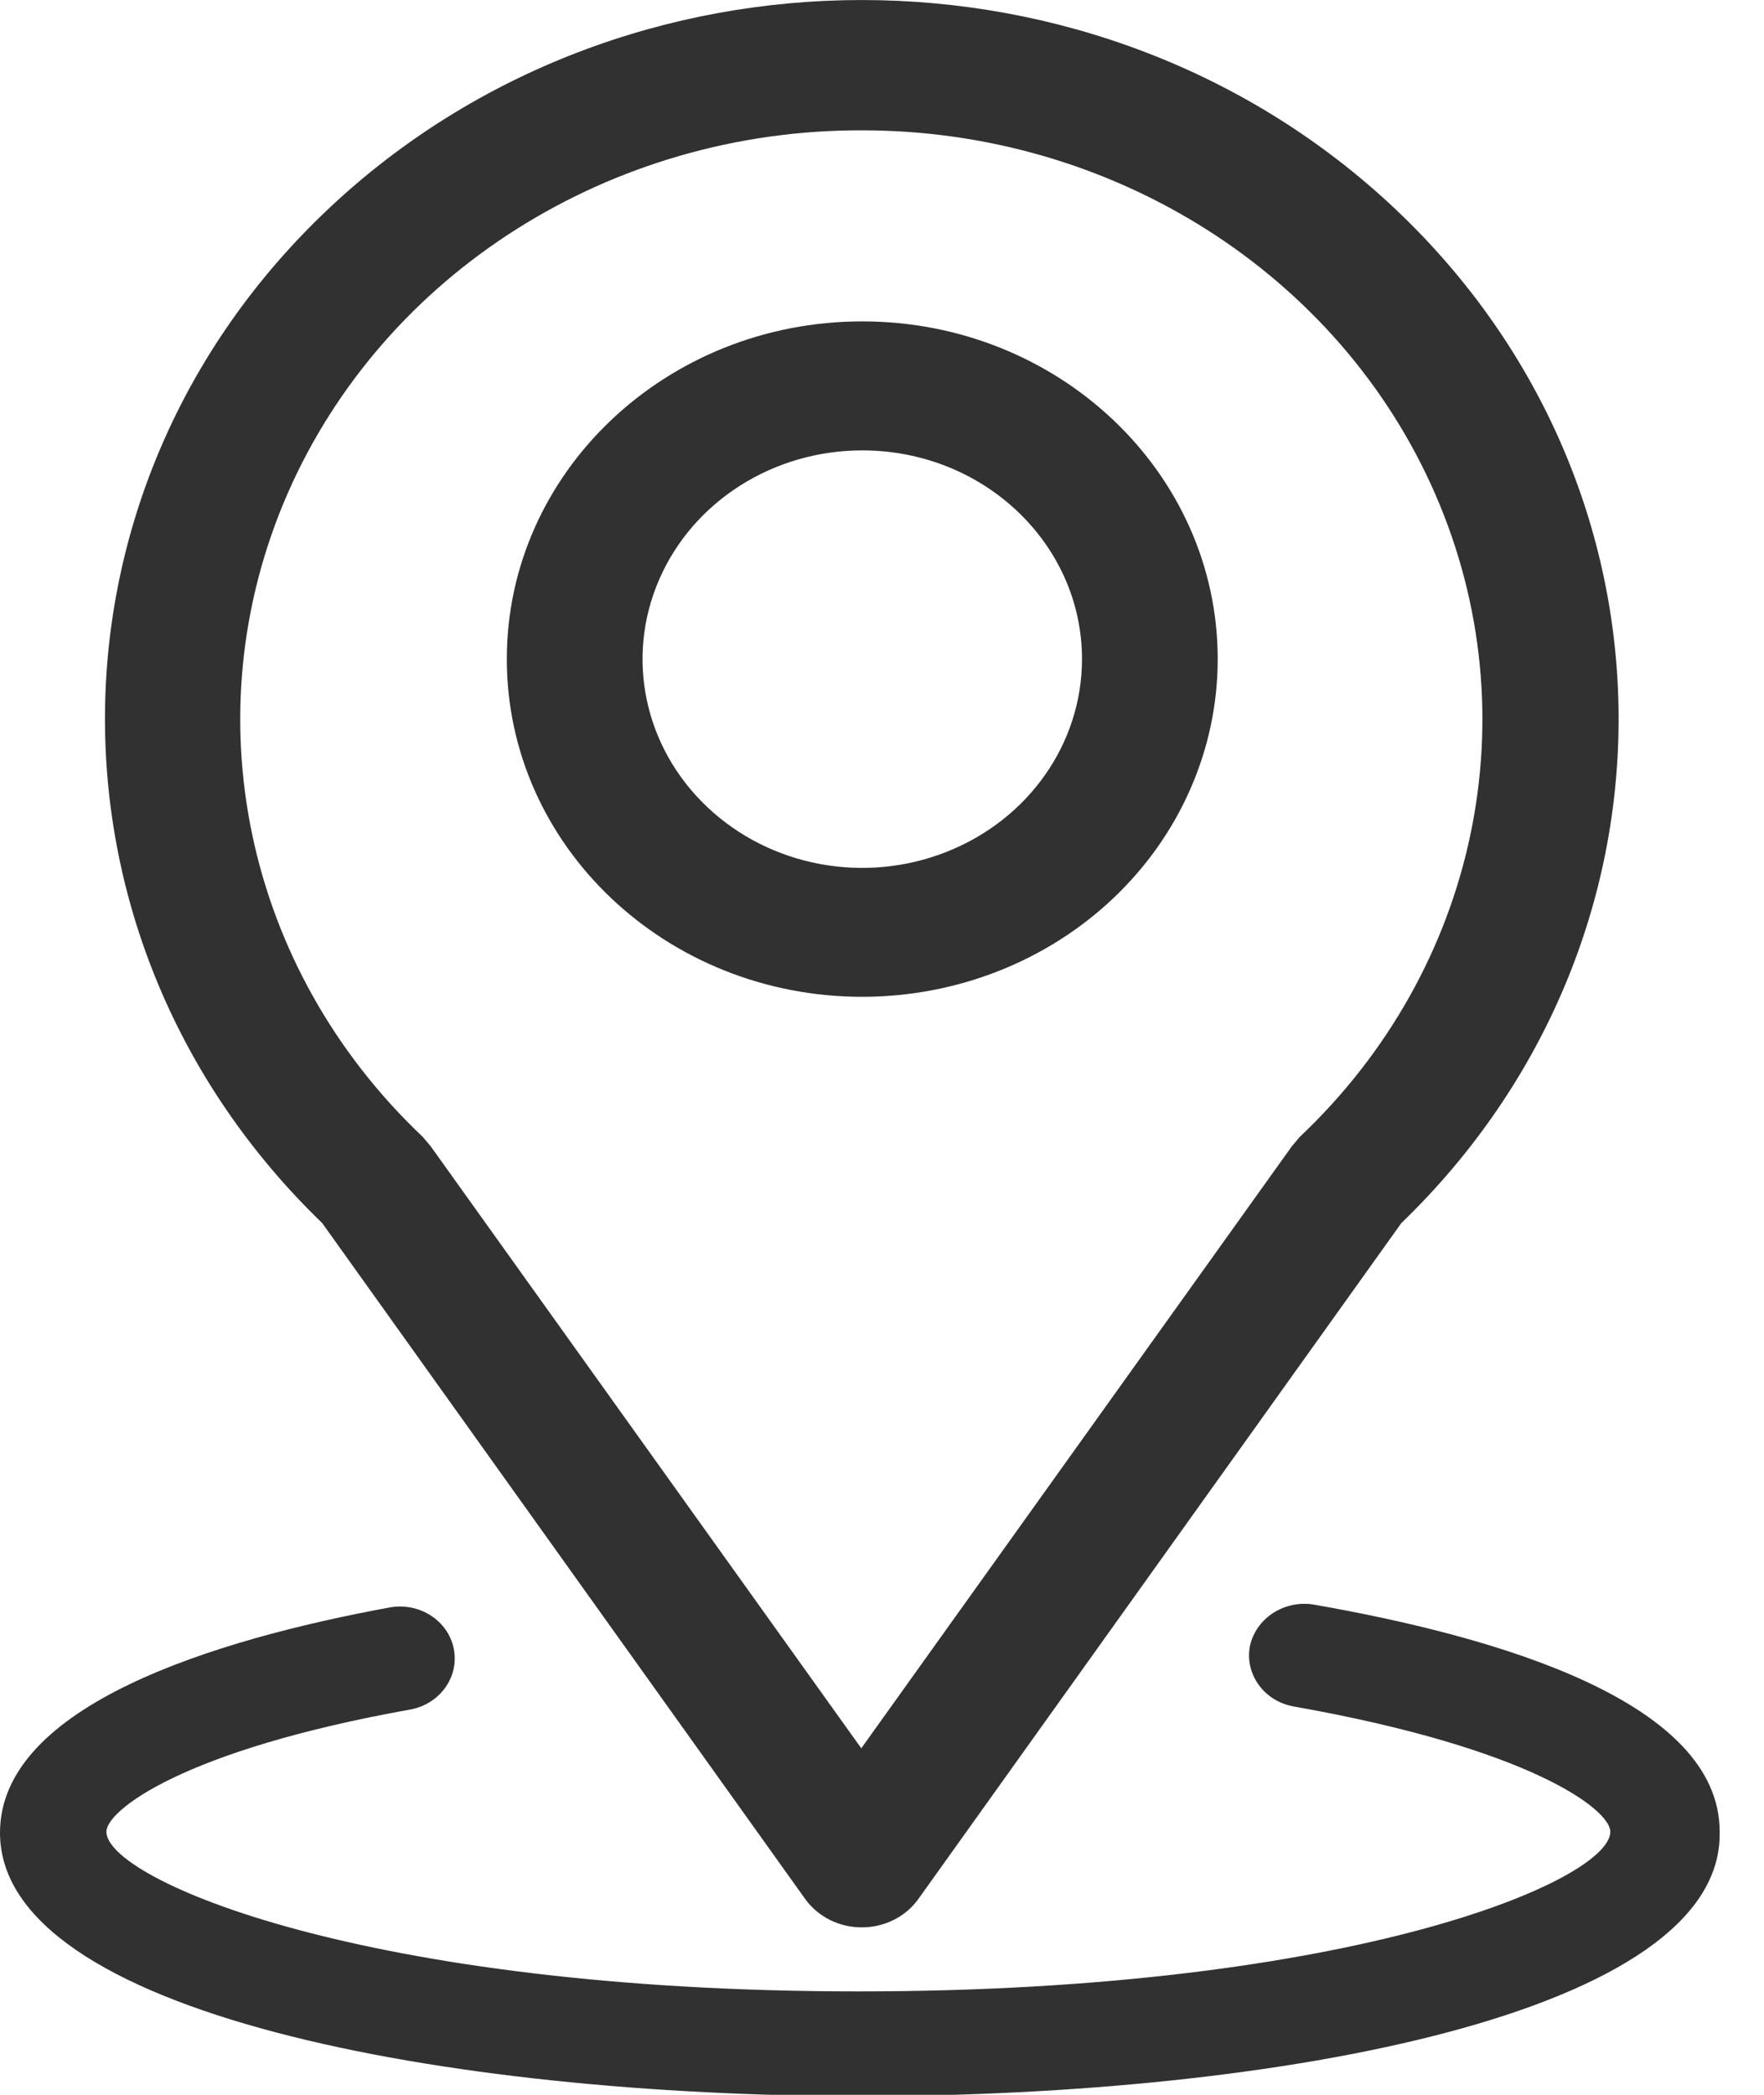 <?xml version="1.0" encoding="UTF-8"?>
<svg width="16px" height="19px" viewBox="0 0 16 19" version="1.1" xmlns="http://www.w3.org/2000/svg" xmlns:xlink="http://www.w3.org/1999/xlink">
    <!-- Generator: Sketch 63.1 (92452) - https://sketch.com -->
    <title>编组 8</title>
    <desc>Created with Sketch.</desc>
    <g id="页面-1" stroke="none" stroke-width="1" fill="none" fill-rule="evenodd">
        <g id="21" transform="translate(-203, -2032)" fill-rule="nonzero">
            <g id="2" transform="translate(200, 1468)">
                <g id="编组-10" transform="translate(0, 132)">
                    <g id="编组-8" transform="translate(1, 432)">
                        <rect id="矩形" fill="#000000" opacity="0" x="0" y="0" width="20" height="19"></rect>
                        <path d="M9.821,19.012 C6.057,19.012 2,18.264 2,16.623 C2,15.47 3.94,14.872 5.543,14.578 C5.81,14.534 6.065,14.701 6.116,14.954 C6.166,15.207 5.994,15.451 5.729,15.504 C3.656,15.874 2.965,16.421 2.965,16.614 C2.965,17.043 5.286,18.062 9.786,18.062 C14.285,18.062 16.606,17.052 16.606,16.614 C16.606,16.412 15.88,15.857 13.736,15.478 C13.467,15.431 13.289,15.187 13.337,14.931 C13.391,14.679 13.645,14.511 13.913,14.553 C15.596,14.847 17.598,15.436 17.598,16.614 C17.633,18.264 13.585,19.012 9.821,19.012 L9.821,19.012 Z" id="路径" fill="#313131"></path>
                        <path d="M9.821,17.481 C9.616,17.483 9.424,17.388 9.307,17.229 L4.923,11.094 C2.275,8.537 2.298,4.427 4.976,1.897 C7.654,-0.632 11.98,-0.632 14.657,1.897 C17.335,4.427 17.359,8.537 14.71,11.094 L10.326,17.229 C10.211,17.386 10.023,17.48 9.821,17.481 L9.821,17.481 Z M9.821,1.182 C7.541,1.175 5.482,2.477 4.608,4.478 C3.735,6.479 4.219,8.783 5.835,10.312 L5.906,10.396 L9.812,15.857 L13.718,10.396 L13.789,10.312 C15.403,8.786 15.889,6.486 15.02,4.486 C14.151,2.487 12.098,1.182 9.821,1.182 Z" id="形状" fill="#313131"></path>
                        <path d="M9.821,9.041 C8.04,9.041 6.597,7.67 6.597,5.978 C6.597,4.287 8.04,2.915 9.821,2.915 C11.602,2.915 13.045,4.287 13.045,5.978 C13.045,6.791 12.705,7.57 12.101,8.144 C11.496,8.719 10.676,9.041 9.821,9.041 Z M9.821,4.085 C9.015,4.085 8.288,4.546 7.98,5.254 C7.671,5.961 7.842,6.776 8.412,7.317 C8.982,7.859 9.839,8.021 10.584,7.727 C11.328,7.434 11.814,6.744 11.814,5.978 C11.814,4.933 10.922,4.085 9.821,4.085 L9.821,4.085 Z" id="形状" fill="#313131"></path>
                    </g>
                </g>
            </g>
        </g>
    </g>
</svg>